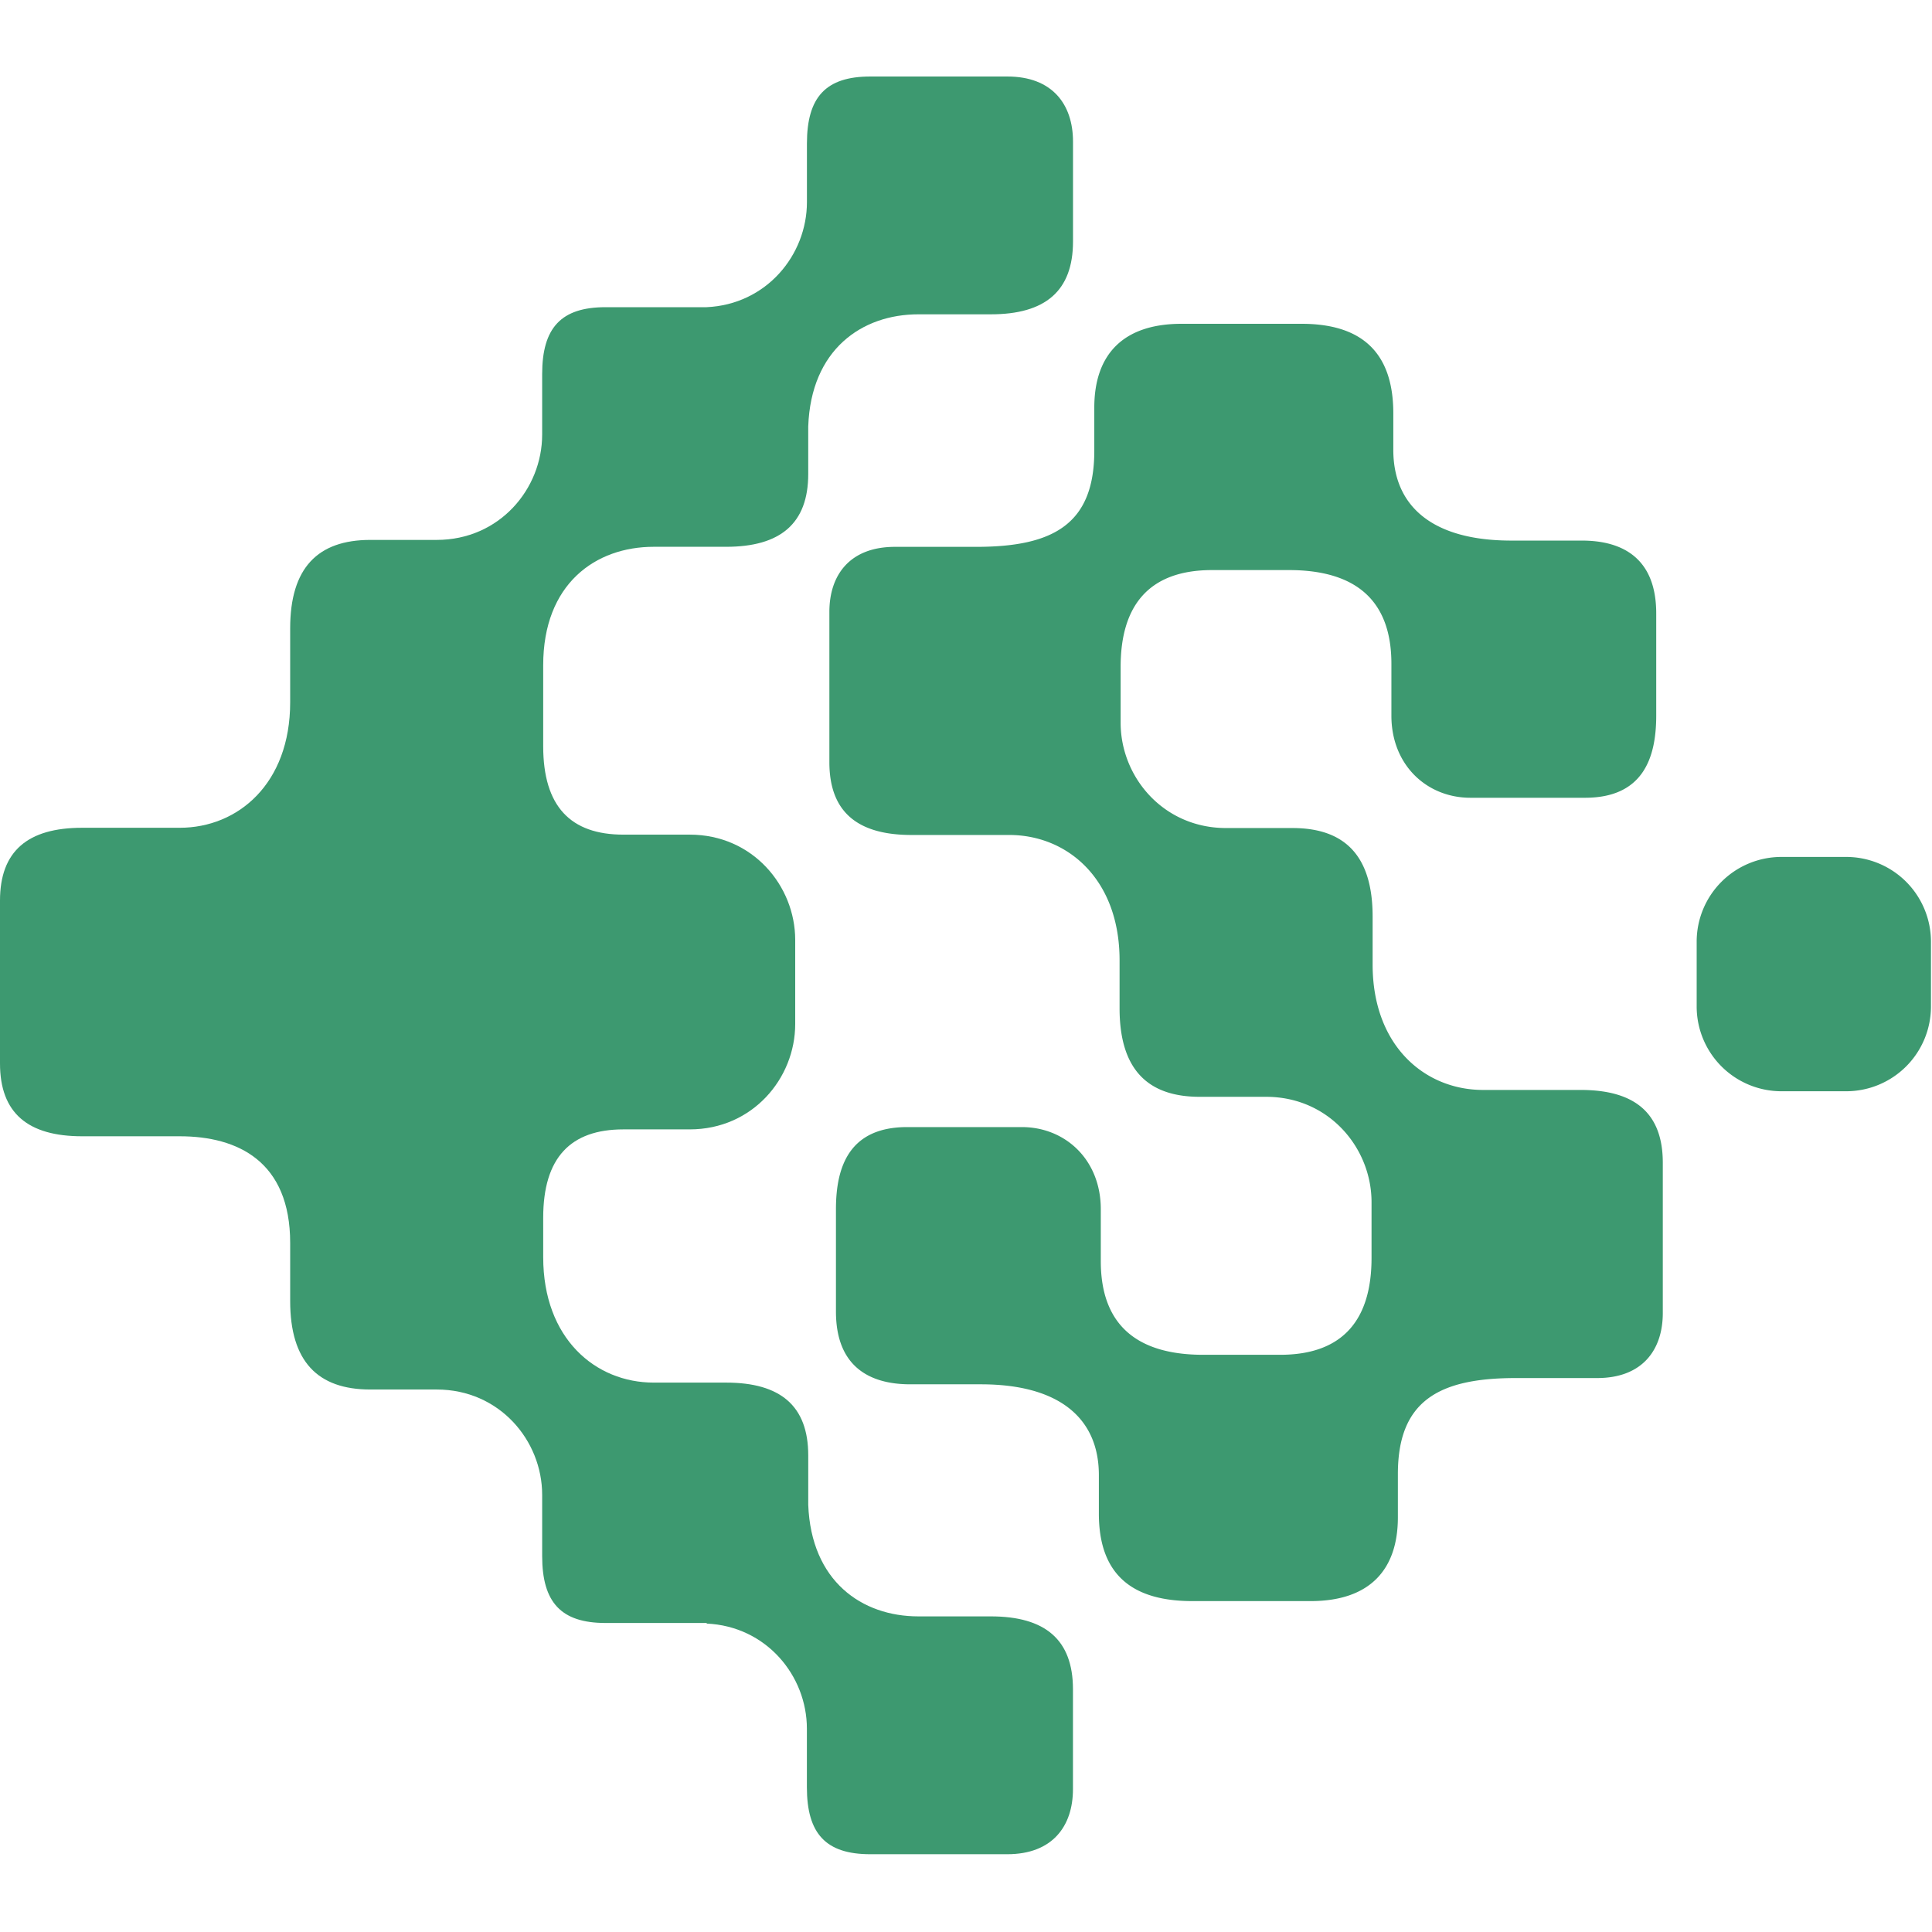 <svg width="500" height="500" viewBox="0 0 500 500" fill="none" xmlns="http://www.w3.org/2000/svg"><g clip-path="url(#a)"><g clip-path="url(#b)" fill="#3D9970"><path d="M289.745 248.539v12.414c0 15.635 7.116 22.901 20.739 22.901h17.18c16.24 0 27.288 13.204 27.288 27.263v14.445c0 15.635-7.085 25.057-23.649 25.057h-19.916c-17.423 0-26.503-7.964-26.503-24.235v-13.447c0-12.831-9.216-21.25-20.446-21.25h-29.656c-14.831 0-18.439 10.02-18.439 21.25v26.478c0 14.033 8.419 18.844 19.243 18.844h18.265c20.626 0 30.535 9.048 30.535 23.493v9.977c0 16.414 9.335 22.633 24.185 22.633h30.628c15.161 0 22.571-8.001 22.571-21.68V381.49c0-18.838 10.444-24.851 30.491-24.851h21.088c11.628 0 16.981-7.216 16.981-16.838v-38.885c0-12.825-7.216-18.838-21.244-18.838h-25.263c-15.074 0-28.59-11.398-28.59-32.467v-12.413c0-15.635-7.117-22.901-20.745-22.901h-17.181c-16.239 0-27.288-13.199-27.288-27.257v-14.445c0-15.635 7.092-25.058 23.655-25.058h19.91c17.424 0 26.509 7.964 26.509 24.235v13.448c0 12.831 9.217 21.243 20.446 21.243h29.65c14.832 0 18.44-10.02 18.44-21.243v-26.478c0-14.028-8.419-18.838-19.244-18.838h-18.264c-20.627 0-30.535-9.049-30.535-23.493v-9.448c0-16.407-8.88-23.162-23.73-23.162h-31.083c-15.162 0-22.571 8-22.571 21.686v11.185c0 18.838-10.444 24.852-30.492 24.852h-21.093c-11.622 0-16.975 7.216-16.975 16.838v38.885c0 12.831 7.21 18.844 21.249 18.844h25.251c15.087-.018 28.603 11.379 28.603 32.448m188.045 33.875a21.936 21.936 0 0 0 21.941-21.941v-16.751a21.95 21.95 0 0 0-6.422-15.521 21.95 21.95 0 0 0-15.519-6.427h-16.751a21.95 21.95 0 0 0-15.519 6.427 21.93 21.93 0 0 0-6.422 15.521v16.751a21.936 21.936 0 0 0 21.941 21.941z"/><path d="M169.182 141.511h18.744c14.028 0 21.244-6.013 21.244-18.838v-12.301c.704-19.904 13.859-29.027 28.528-29.027h18.745c14.04 0 21.25-6.013 21.25-18.838V36.64c0-9.622-5.347-16.838-16.975-16.838h-35.489c-11.504 0-16.395 5.328-16.395 17.336v15.168c0 13.678-10.476 26.503-25.993 27.195h-26.135c-11.497 0-16.395 5.328-16.395 17.336v15.629c0 14.058-11.036 27.263-27.288 27.263h-17.18c-13.636 0-20.746 7.26-20.746 22.895v19.137c0 21.069-13.51 32.467-28.59 32.467H21.244C7.216 214.228 0 220.242 0 233.066v42.163c0 12.831 7.216 18.838 21.244 18.838h25.263c15.08 0 28.59 6.537 28.59 27.613v15.03c0 15.635 7.117 22.895 20.745 22.895h17.181c16.245 0 27.288 13.205 27.288 27.263v15.822c0 12.009 4.898 17.337 16.395 17.337h26.254l-.131.149c15.523.686 25.992 13.517 25.992 27.195v15.162c0 12.008 4.892 17.336 16.395 17.336h35.483c11.628 0 16.981-7.216 16.981-16.838v-25.867c0-12.831-7.216-18.845-21.243-18.845h-18.751c-14.632 0-27.749-9.079-28.516-28.871v-12.793c0-12.831-7.216-18.838-21.244-18.838h-18.744c-15.087 0-28.603-11.392-28.603-32.461V315.18c0-15.635 7.122-22.895 20.751-22.895h17.174c16.246 0 27.295-13.205 27.295-27.263v-21.755c0-14.058-11.043-27.263-27.295-27.263H161.33c-13.635 0-20.751-7.266-20.751-22.895v-20.938c0-21.063 13.516-30.66 28.603-30.66"/></g></g><defs><clipPath id="a"><path fill="#fff" d="M0 19.802h499.731v460.067H0z"/></clipPath><clipPath id="b"><path fill="#fff" d="M0 19.802h499.731v460.067H0z"/></clipPath></defs></svg>